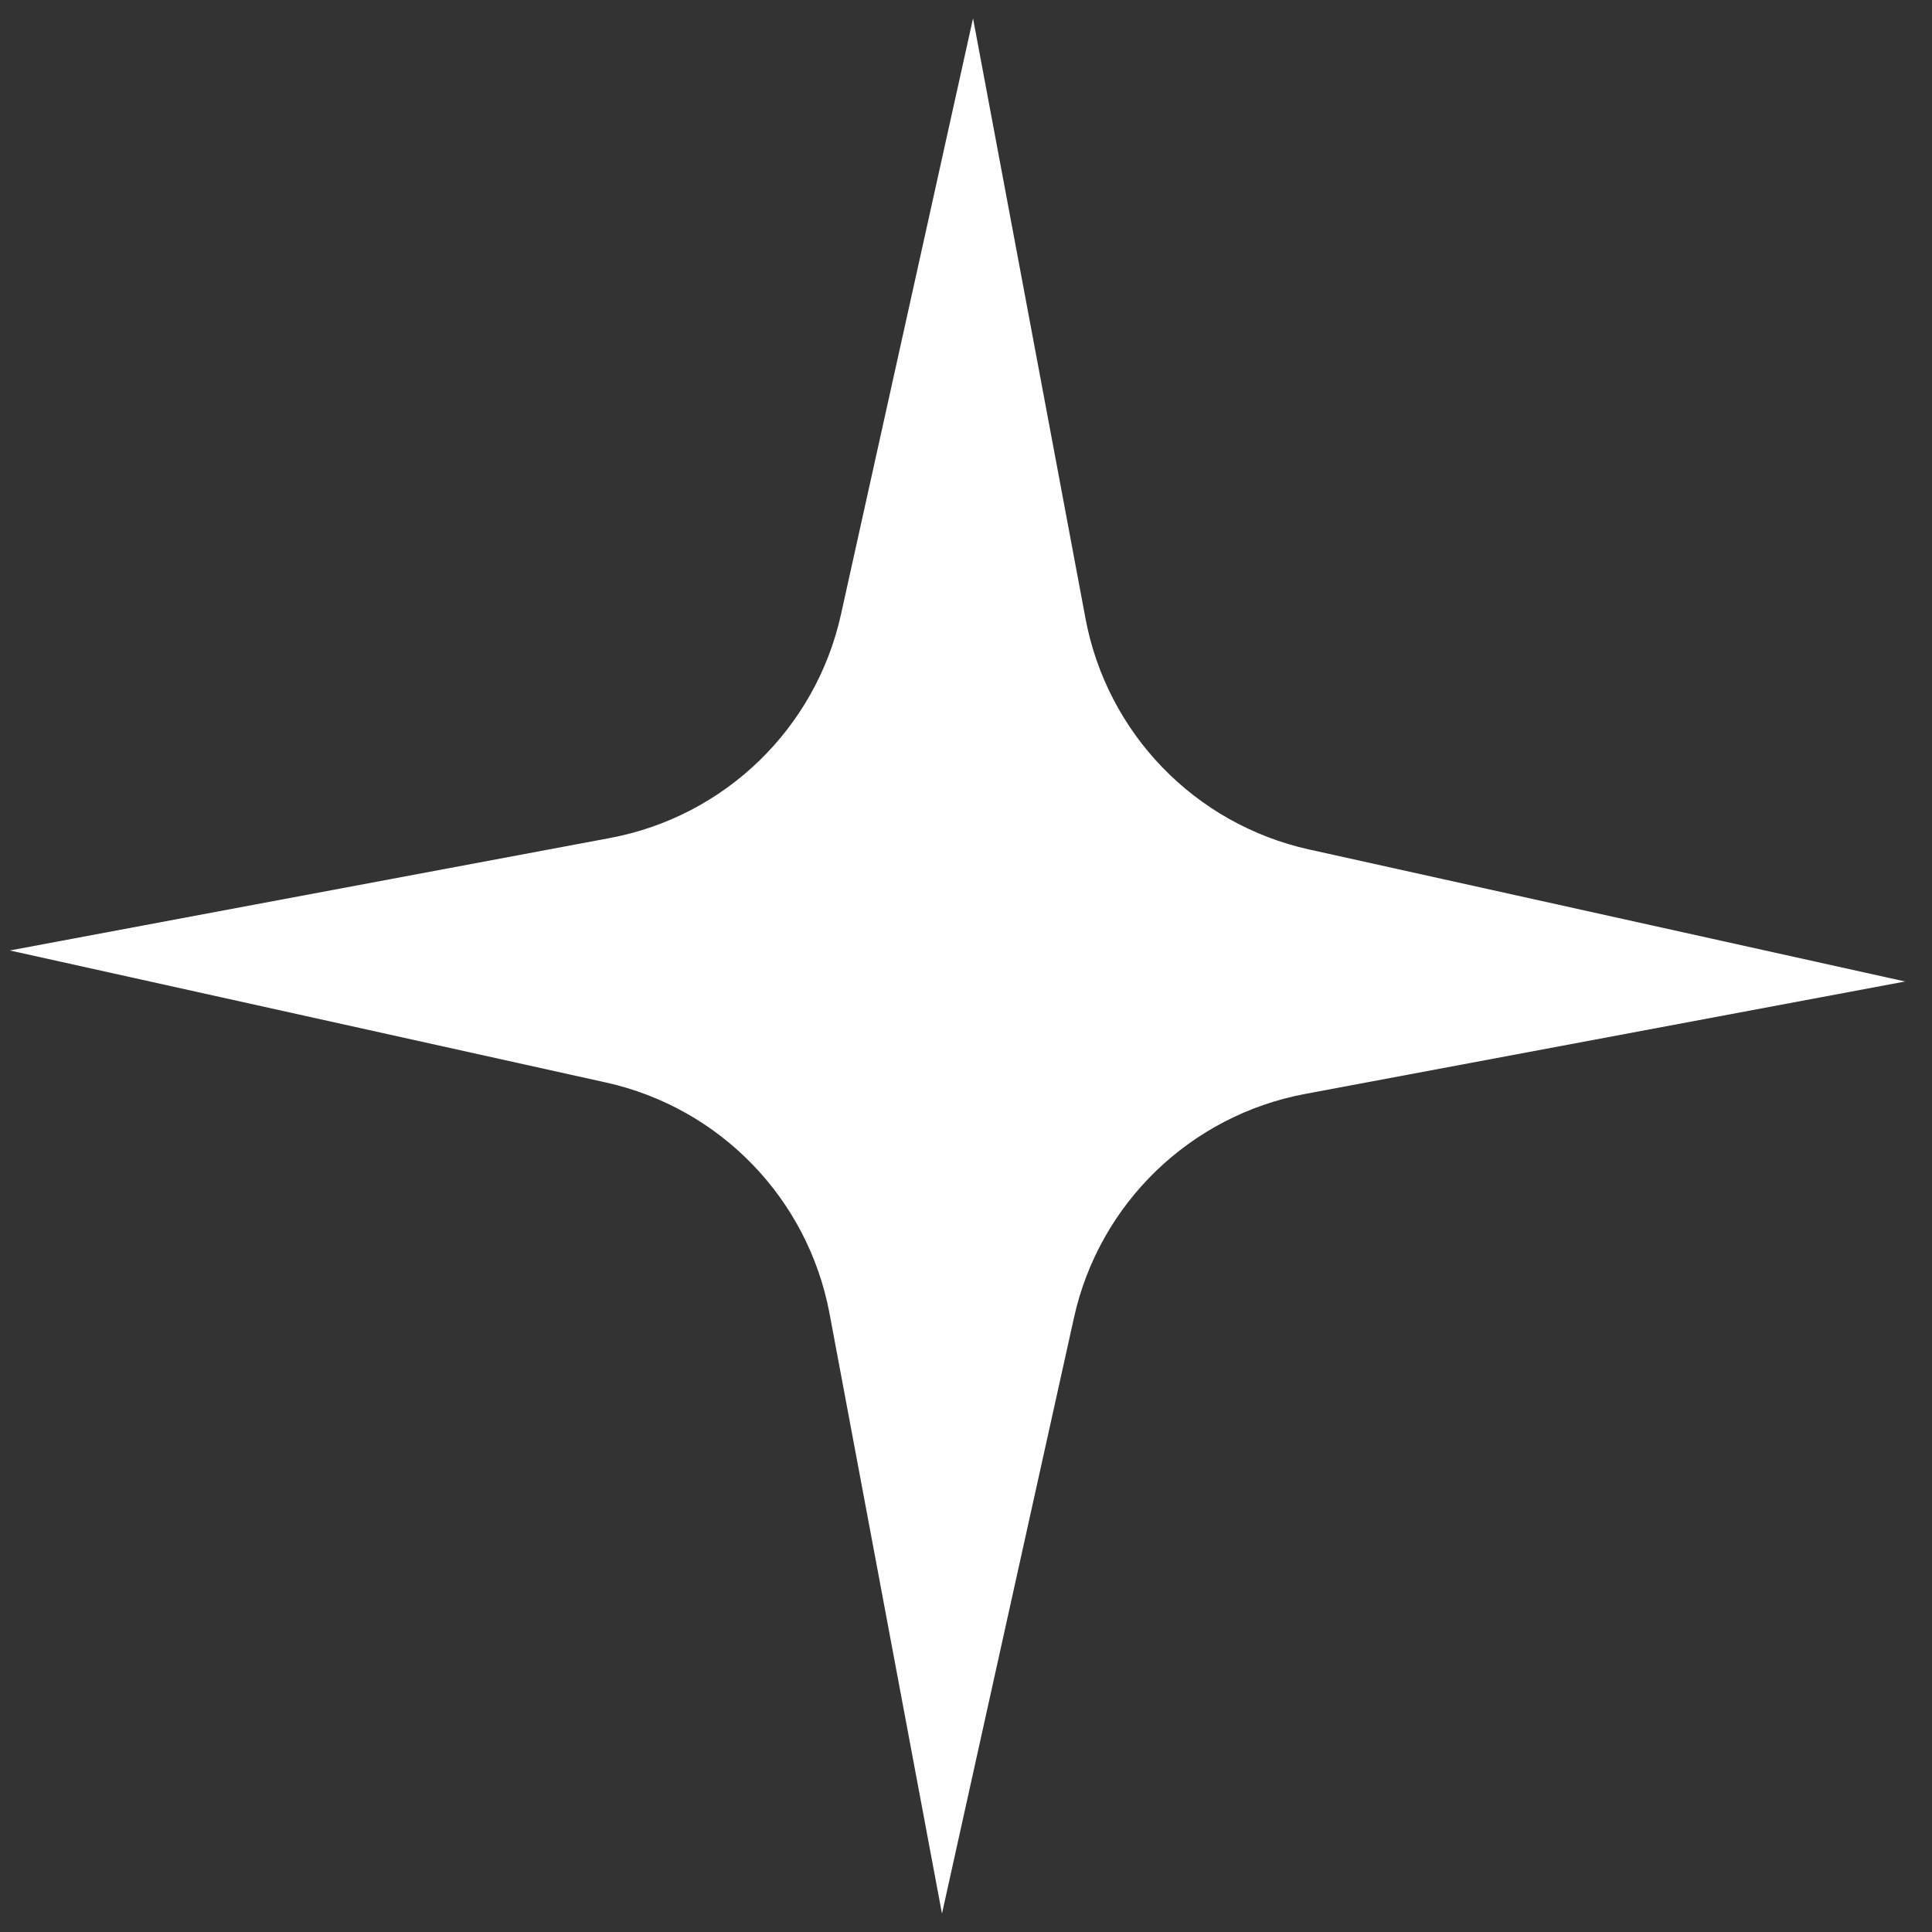 <svg width="53" height="53" viewBox="0 0 53 53" fill="none" xmlns="http://www.w3.org/2000/svg">
<rect x="0" y="0" width="53" height="53" fill="#333333" stroke="none"/>
<path d="M26.693 0.503L29.778 16.966C30.368 20.116 32.781 22.61 35.911 23.303L52.263 26.925L35.801 30.01C32.651 30.601 30.157 33.014 29.463 36.143L25.841 52.496L22.756 36.033C22.166 32.883 19.753 30.389 16.623 29.696L0.27 26.074L16.733 22.989C19.883 22.398 22.377 19.985 23.07 16.856L26.693 0.503Z" fill="white"/>
</svg>

